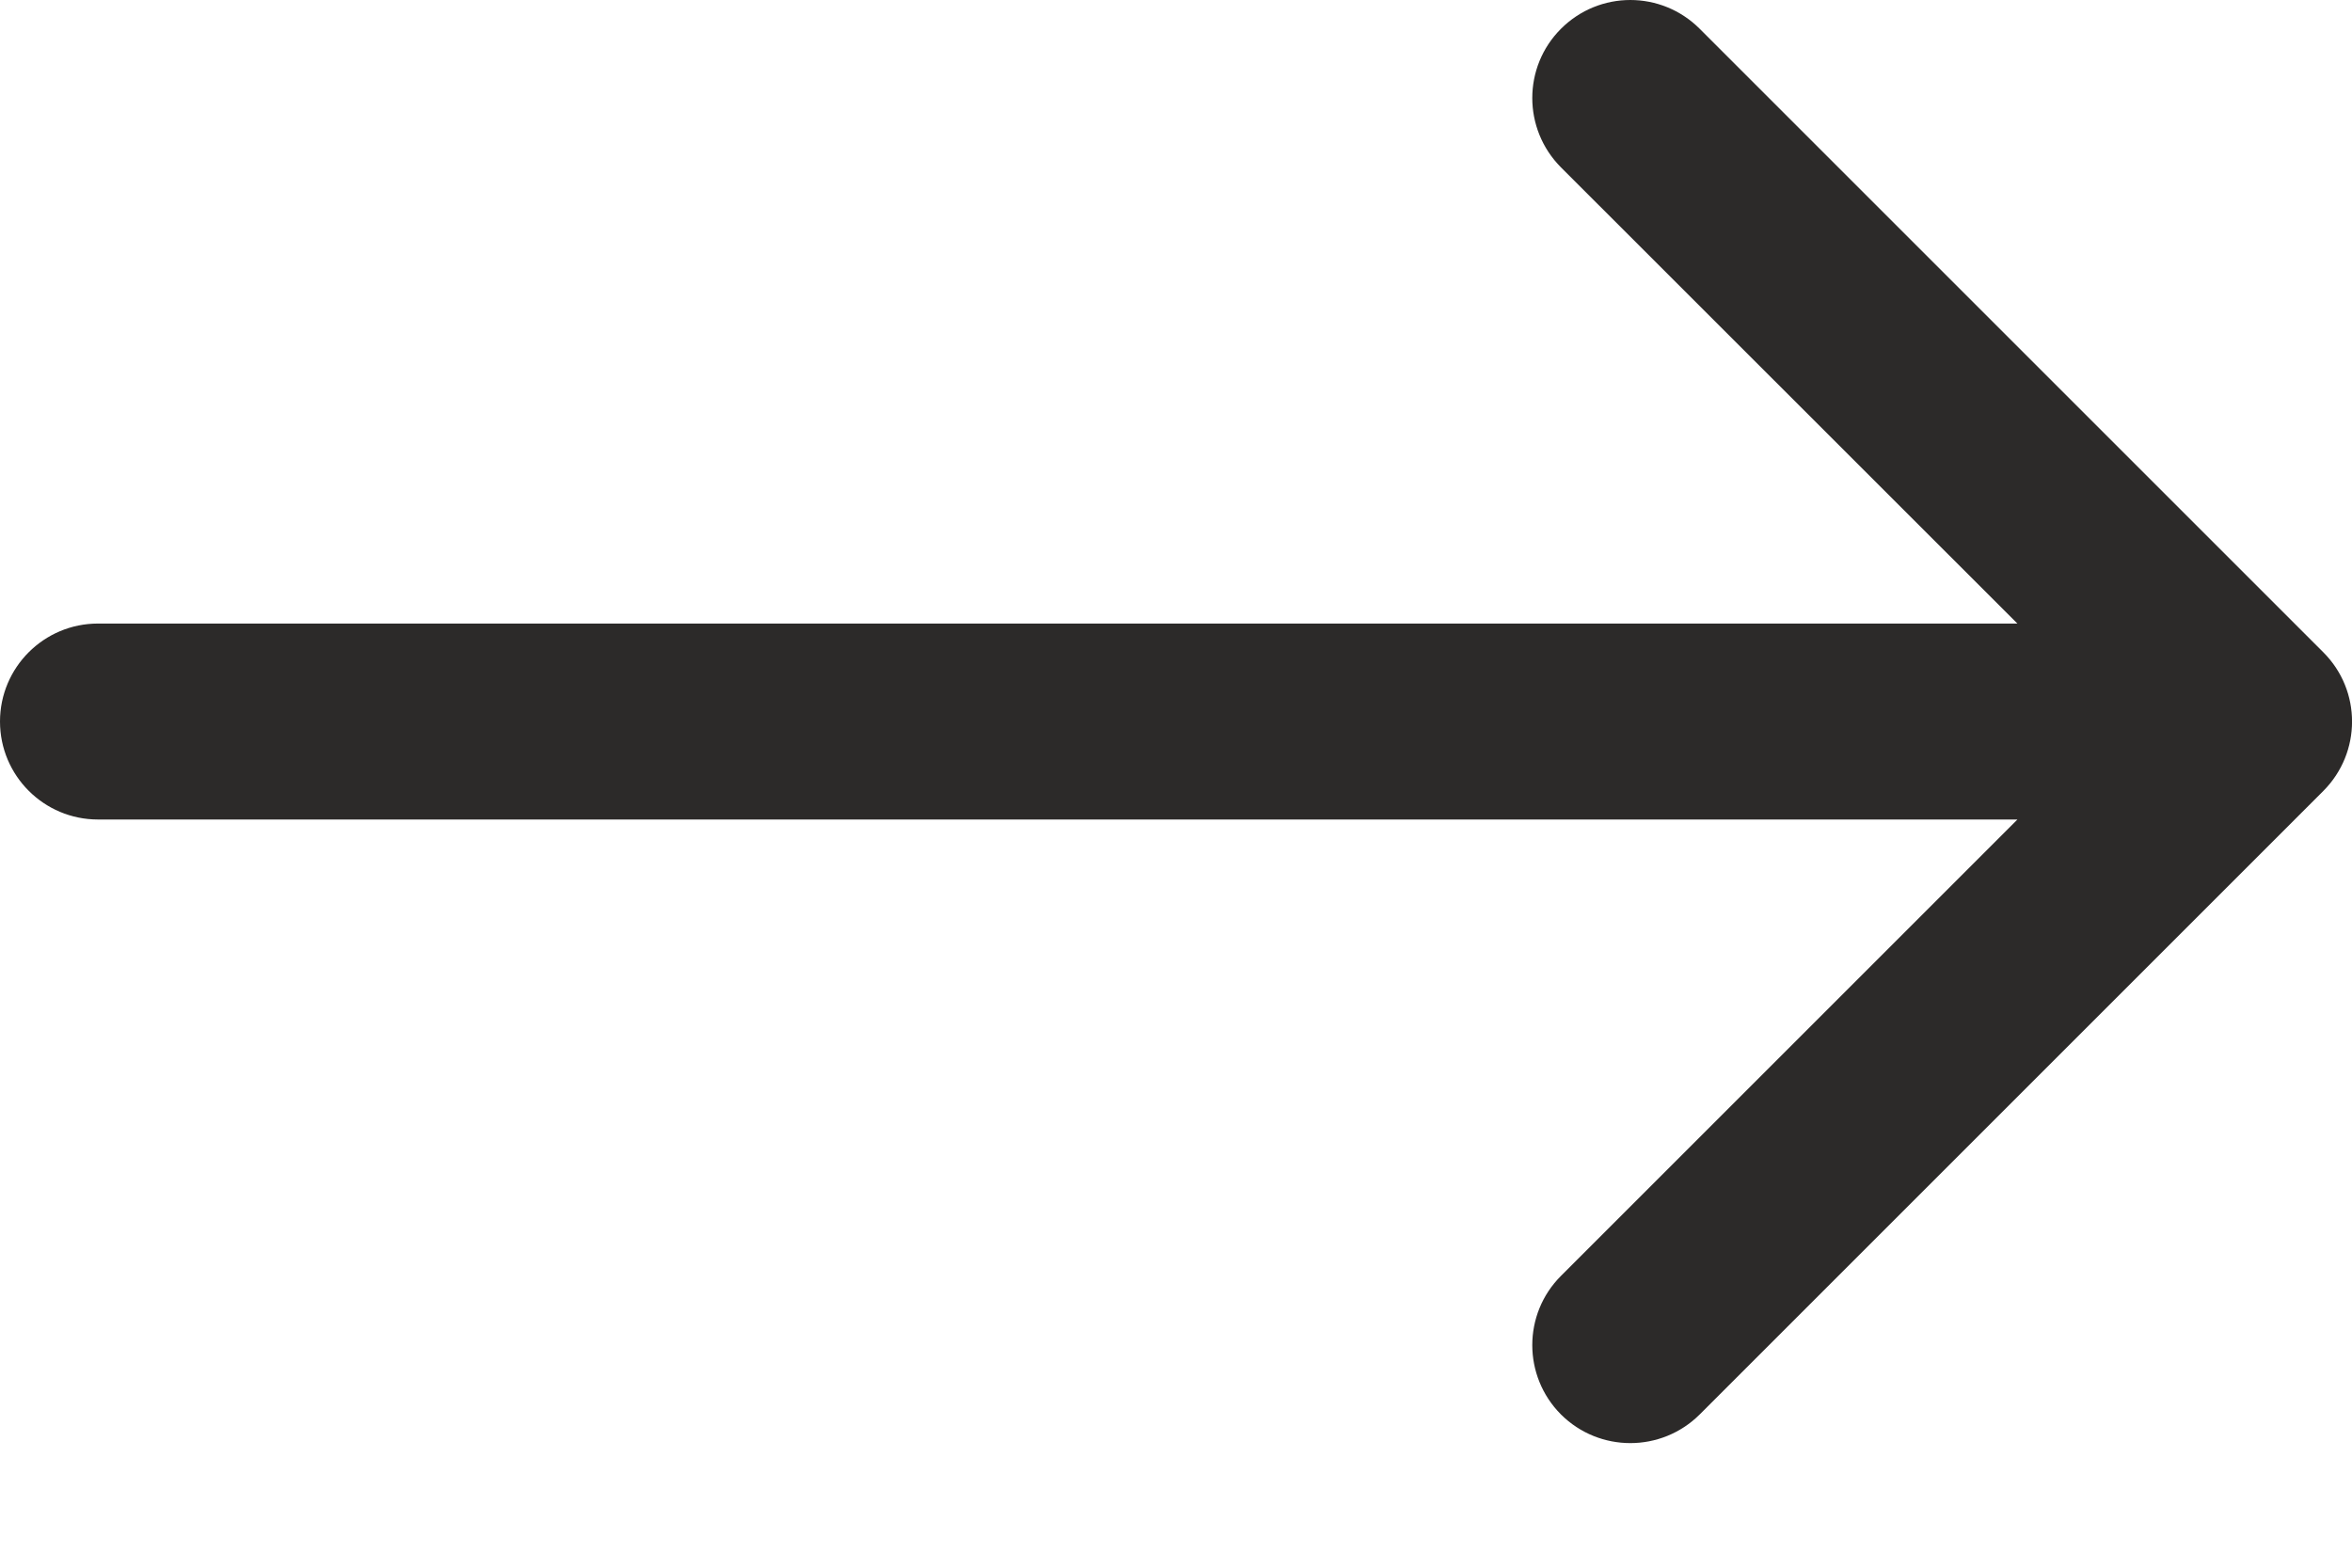 <?xml version="1.0" encoding="UTF-8"?> <svg xmlns="http://www.w3.org/2000/svg" width="12" height="8" viewBox="0 0 12 8" fill="none"><path d="M0.5 3.182C0.224 3.182 0 3.406 0 3.682C0 3.958 0.224 4.182 0.5 4.182L0.5 3.682L0.5 3.182ZM11.854 4.036C12.049 3.84 12.049 3.524 11.854 3.329L8.672 0.147C8.476 -0.049 8.16 -0.049 7.964 0.147C7.769 0.342 7.769 0.658 7.964 0.854L10.793 3.682L7.964 6.511C7.769 6.706 7.769 7.022 7.964 7.218C8.16 7.413 8.476 7.413 8.672 7.218L11.854 4.036ZM0.5 3.682L0.5 4.182L11.5 4.182V3.682V3.182L0.5 3.182L0.5 3.682Z" fill="#2C2A29"></path></svg> 